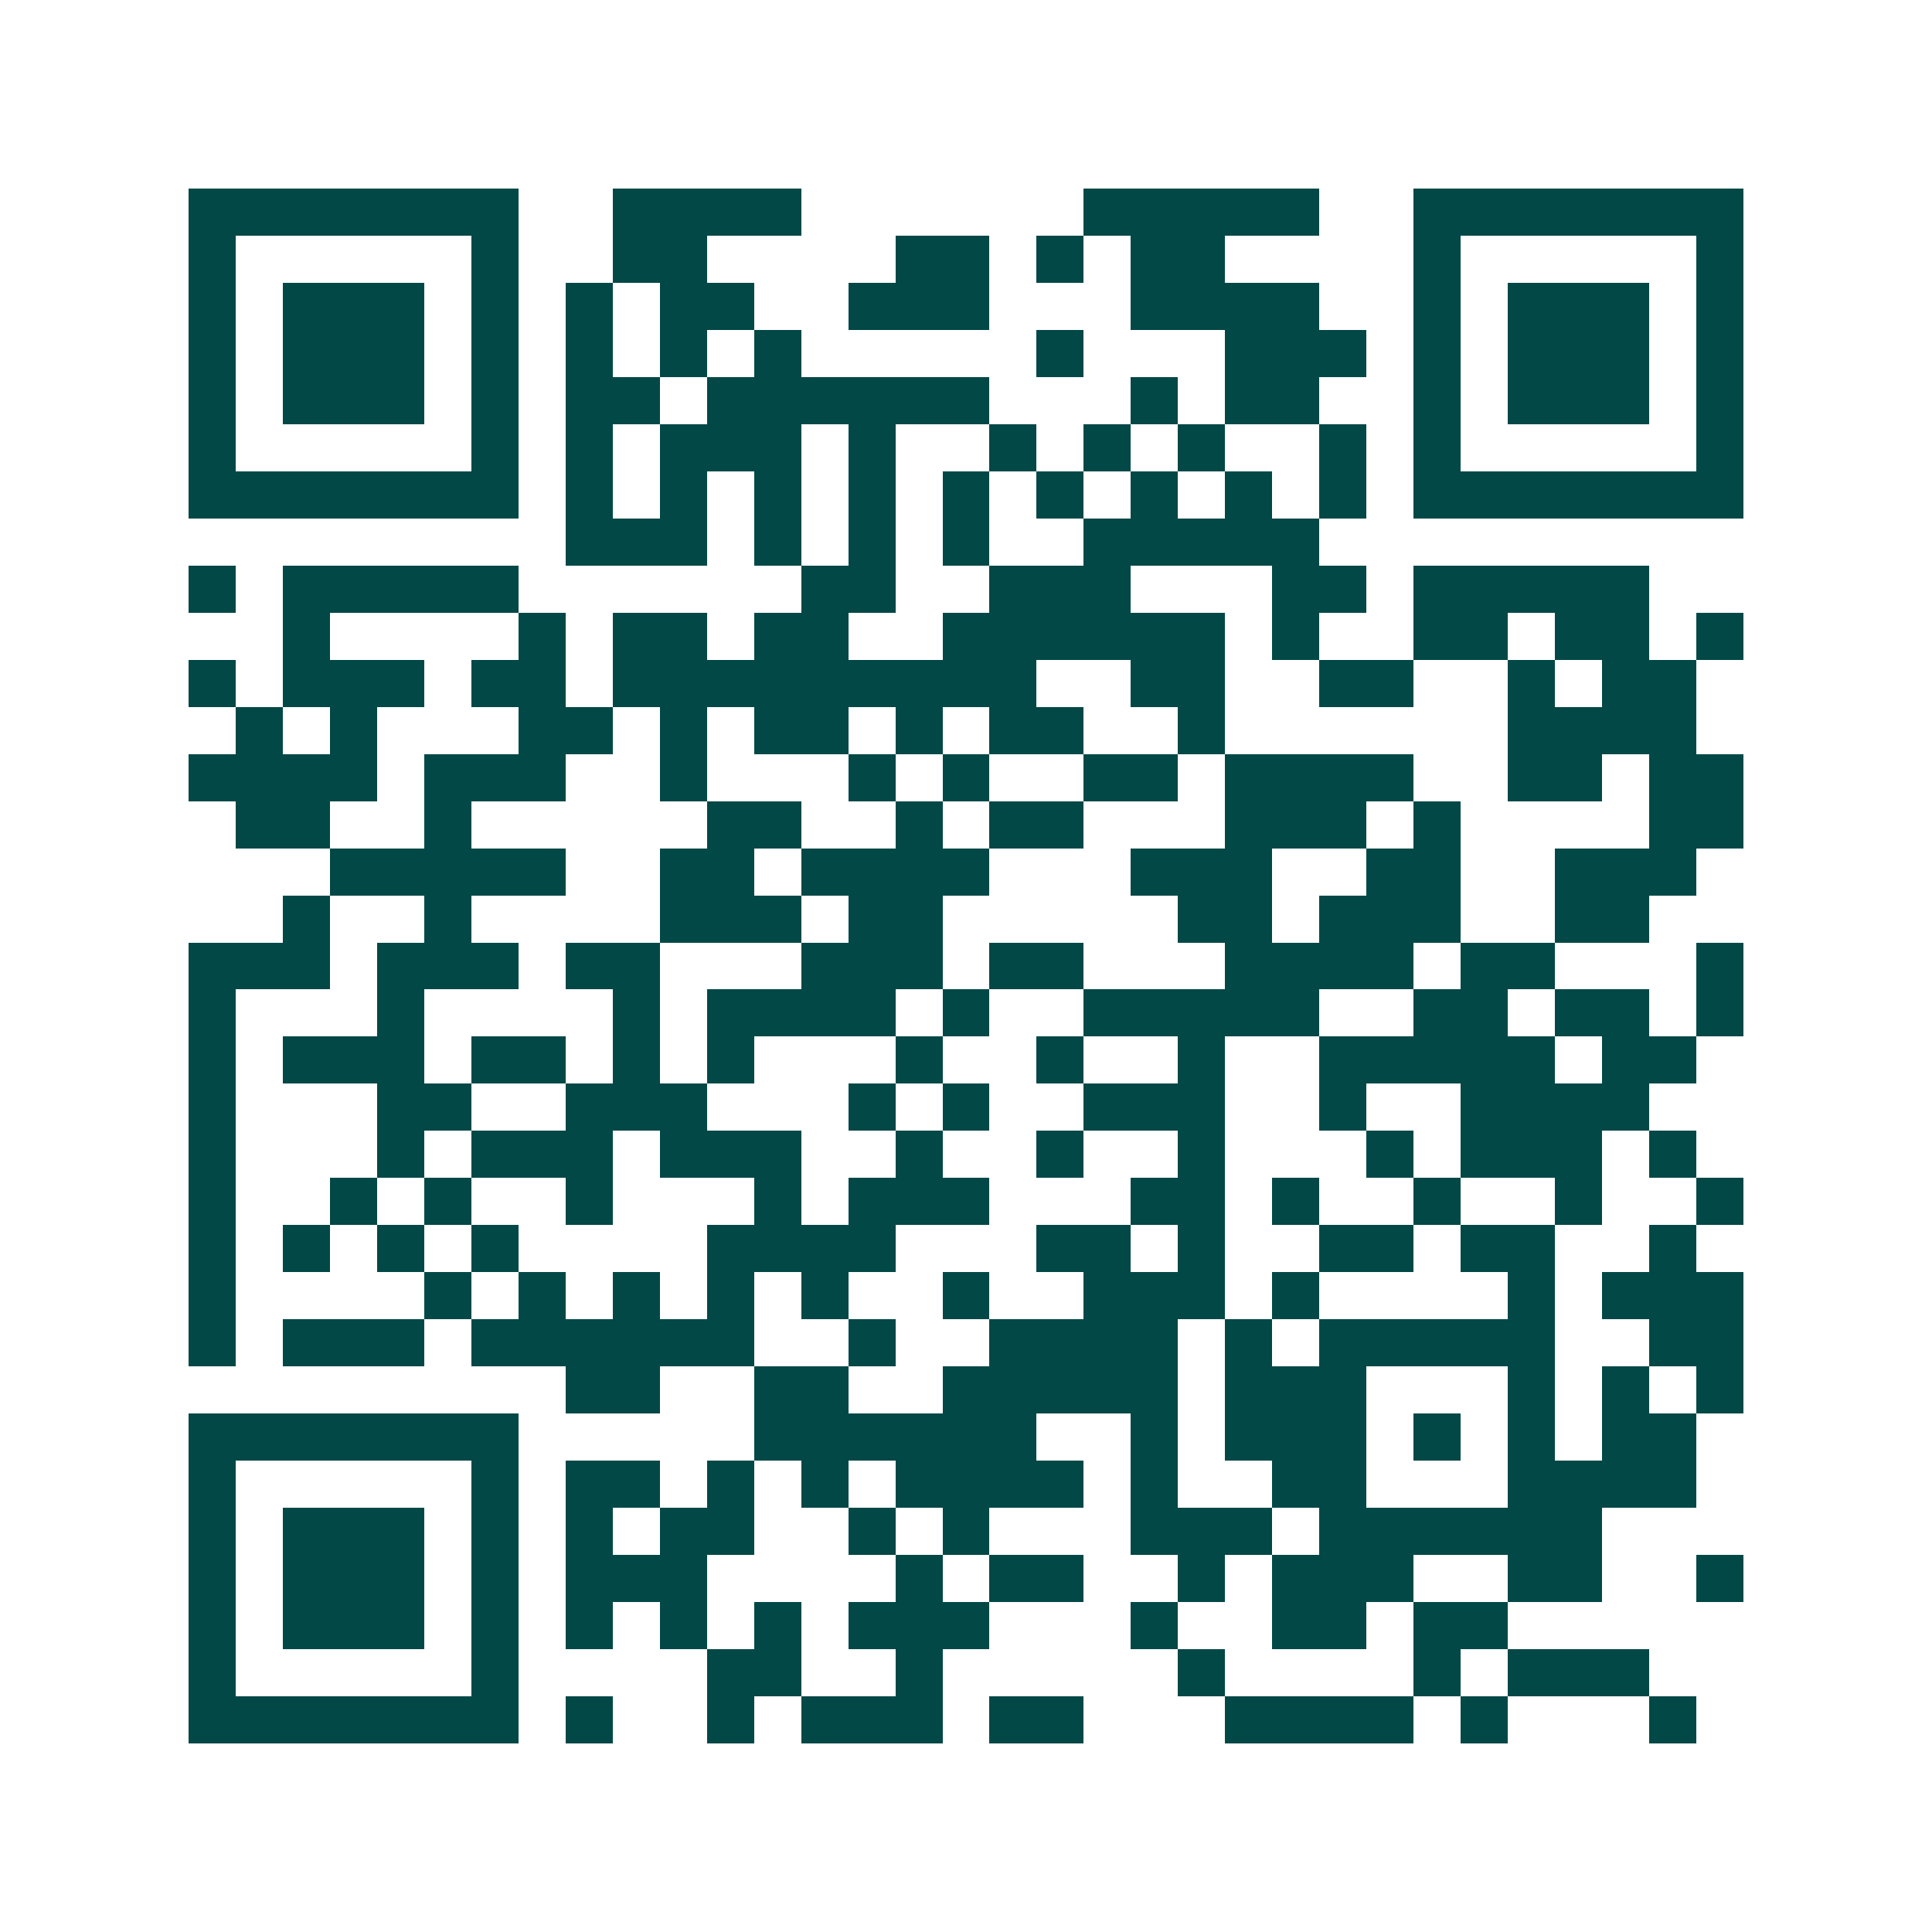 <svg xmlns="http://www.w3.org/2000/svg" width="200" height="200" viewBox="0 0 41 41" shape-rendering="crispEdges"><path fill="#ffffff" d="M0 0h41v41H0z"/><path stroke="#014847" d="M4 4.5h7m2 0h4m6 0h5m2 0h7M4 5.5h1m5 0h1m2 0h2m4 0h2m1 0h1m1 0h2m4 0h1m5 0h1M4 6.5h1m1 0h3m1 0h1m1 0h1m1 0h2m2 0h3m3 0h4m2 0h1m1 0h3m1 0h1M4 7.5h1m1 0h3m1 0h1m1 0h1m1 0h1m1 0h1m5 0h1m3 0h3m1 0h1m1 0h3m1 0h1M4 8.5h1m1 0h3m1 0h1m1 0h2m1 0h6m3 0h1m1 0h2m2 0h1m1 0h3m1 0h1M4 9.5h1m5 0h1m1 0h1m1 0h3m1 0h1m2 0h1m1 0h1m1 0h1m2 0h1m1 0h1m5 0h1M4 10.5h7m1 0h1m1 0h1m1 0h1m1 0h1m1 0h1m1 0h1m1 0h1m1 0h1m1 0h1m1 0h7M12 11.5h3m1 0h1m1 0h1m1 0h1m2 0h5M4 12.5h1m1 0h5m6 0h2m2 0h3m3 0h2m1 0h5M6 13.5h1m4 0h1m1 0h2m1 0h2m2 0h6m1 0h1m2 0h2m1 0h2m1 0h1M4 14.5h1m1 0h3m1 0h2m1 0h9m2 0h2m2 0h2m2 0h1m1 0h2M5 15.5h1m1 0h1m3 0h2m1 0h1m1 0h2m1 0h1m1 0h2m2 0h1m6 0h4M4 16.5h4m1 0h3m2 0h1m3 0h1m1 0h1m2 0h2m1 0h4m2 0h2m1 0h2M5 17.5h2m2 0h1m5 0h2m2 0h1m1 0h2m3 0h3m1 0h1m4 0h2M7 18.5h5m2 0h2m1 0h4m3 0h3m2 0h2m2 0h3M6 19.5h1m2 0h1m4 0h3m1 0h2m5 0h2m1 0h3m2 0h2M4 20.5h3m1 0h3m1 0h2m3 0h3m1 0h2m3 0h4m1 0h2m3 0h1M4 21.5h1m3 0h1m4 0h1m1 0h4m1 0h1m2 0h5m2 0h2m1 0h2m1 0h1M4 22.5h1m1 0h3m1 0h2m1 0h1m1 0h1m3 0h1m2 0h1m2 0h1m2 0h5m1 0h2M4 23.5h1m3 0h2m2 0h3m3 0h1m1 0h1m2 0h3m2 0h1m2 0h4M4 24.5h1m3 0h1m1 0h3m1 0h3m2 0h1m2 0h1m2 0h1m3 0h1m1 0h3m1 0h1M4 25.5h1m2 0h1m1 0h1m2 0h1m3 0h1m1 0h3m3 0h2m1 0h1m2 0h1m2 0h1m2 0h1M4 26.5h1m1 0h1m1 0h1m1 0h1m4 0h4m3 0h2m1 0h1m2 0h2m1 0h2m2 0h1M4 27.5h1m4 0h1m1 0h1m1 0h1m1 0h1m1 0h1m2 0h1m2 0h3m1 0h1m4 0h1m1 0h3M4 28.5h1m1 0h3m1 0h6m2 0h1m2 0h4m1 0h1m1 0h5m2 0h2M12 29.5h2m2 0h2m2 0h5m1 0h3m3 0h1m1 0h1m1 0h1M4 30.5h7m5 0h6m2 0h1m1 0h3m1 0h1m1 0h1m1 0h2M4 31.5h1m5 0h1m1 0h2m1 0h1m1 0h1m1 0h4m1 0h1m2 0h2m3 0h4M4 32.5h1m1 0h3m1 0h1m1 0h1m1 0h2m2 0h1m1 0h1m3 0h3m1 0h6M4 33.5h1m1 0h3m1 0h1m1 0h3m4 0h1m1 0h2m2 0h1m1 0h3m2 0h2m2 0h1M4 34.5h1m1 0h3m1 0h1m1 0h1m1 0h1m1 0h1m1 0h3m3 0h1m2 0h2m1 0h2M4 35.5h1m5 0h1m4 0h2m2 0h1m5 0h1m4 0h1m1 0h3M4 36.5h7m1 0h1m2 0h1m1 0h3m1 0h2m3 0h4m1 0h1m3 0h1"/></svg>

